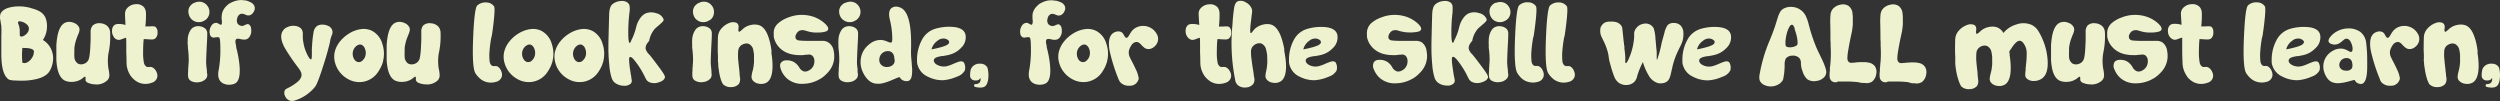 <svg xmlns="http://www.w3.org/2000/svg" viewBox="0 0 699.61 28.28"><rect x="0" y="0" width="699.61" height="28.28" fill="#333333" stroke="none"/><defs><style>.cls-1{fill:#eef2ce;}</style></defs><title>Asset 68</title><g id="Layer_2" data-name="Layer 2"><g id="Scr4_type"><path class="cls-1" d="M14.09,13.33a6,6,0,0,1,.75,3.55,7,7,0,0,1-.95,3C13,21.36,11,22.22,7.66,22.52a22.69,22.69,0,0,1-3.4,0,5.8,5.8,0,0,1-1.71-.22c-1-.58-1.71-2-2-4.17a24.32,24.32,0,0,1-.18-2.93c0-.44,0-.93,0-1.47v-.7l0-.67,0-.65,0-.28v-.25q0-.62,0-1.26A22.26,22.26,0,0,0,.37,7.44c0-.3-.09-.6-.14-.9,0-.12,0-.25-.05-.38L.15,6l0-.16a3.43,3.43,0,0,1,0-2Q.87,2.32,3.6,1.91a12,12,0,0,1,4.87.29l.28.09L9,2.36l.62.19a7.46,7.46,0,0,1,1.26.53,3.78,3.78,0,0,1,1.9,2,6.59,6.59,0,0,1,.35,2.82A6.69,6.69,0,0,1,12,11.19,5.62,5.62,0,0,1,14.09,13.33Zm-9-7.23c-.1.08-.07.3.07.69.05.11.09.22.12.3s.07.27.1.4a5.46,5.46,0,0,1,.15,1c0,.17,0,.37,0,.61v.52c0,.32.09.51.25.58a.47.47,0,0,0,.39,0l.21-.06.09,0,.08-.05A2.77,2.77,0,0,0,7.6,9.26,2,2,0,0,0,8.09,8Q8.07,7,6.74,6.32a3.41,3.41,0,0,0-1-.33A.87.87,0,0,0,5.07,6.1ZM7.24,17.61a3.14,3.14,0,0,0,1.58-1.24,3.18,3.18,0,0,0,.66-2c0-.43-.51-.72-1.48-.87a7.4,7.4,0,0,0-1.07-.07,4.28,4.28,0,0,0-.67,0,21,21,0,0,0,0,4.11A1.64,1.64,0,0,0,7.24,17.61Z"/><path class="cls-1" d="M30.48,14.3a12.47,12.47,0,0,0-.29,3.12q0,.57.09,1.2c0,.17,0,.34.07.53s0,.28.09.48a8.06,8.06,0,0,1,.16,1.6A1.92,1.92,0,0,1,30,22.5a4.26,4.26,0,0,1-3.48,1.1,4.9,4.9,0,0,1-1.67-.34,1.43,1.43,0,0,1-.9-.68,1,1,0,0,1,0-.33v-.16l0-.16c0-.25,0-.4-.11-.44s-.24,0-.47.19l-.14.11-.15.13-.31.22a4.85,4.85,0,0,1-2.36.76,4.58,4.58,0,0,1-2.13-.29c-1.1-.47-1.84-1.64-2.23-3.52a16.43,16.43,0,0,1-.28-2.37c0-.33,0-.7,0-1.1,0-.16,0-.32,0-.5V13.83c0-.38,0-.75,0-1.1a18.7,18.7,0,0,1,.3-2.58c.41-2.18,1.2-3.48,2.37-3.88a3,3,0,0,1,2.09.08,2.63,2.63,0,0,1,1.57,1.24,1.61,1.61,0,0,1,.13,1,5.63,5.63,0,0,1-.38,1.14l-.15.34-.13.36c-.11.3-.22.57-.3.84a11.74,11.74,0,0,0-.46,2.15l0,.24,0,.27c0,.21,0,.4,0,.58a8.4,8.4,0,0,0,0,1.23,2.39,2.39,0,0,0,.91,2A2,2,0,0,0,22.9,18a2.58,2.58,0,0,0,1.26-.5,2.18,2.18,0,0,0,.77-1.27,15.07,15.07,0,0,0,.3-2.42c.06-1,.11-2,.13-3,0-.17,0-.36,0-.56V9.93l0-.24c0-.37,0-.64,0-.82A2.54,2.54,0,0,1,26,7.09a2.72,2.72,0,0,1,2.17-.57,3,3,0,0,1,2.09,1l.06.09a2.25,2.25,0,0,1,.4.84,2.43,2.43,0,0,1,.1.73A21.93,21.93,0,0,1,30.48,14.3Z"/><path class="cls-1" d="M42.6,18.83A2.47,2.47,0,0,1,43.73,20,2.37,2.37,0,0,1,44,21.62a2.13,2.13,0,0,1-1.5,1.53,5.1,5.1,0,0,1-2.29.31,4.61,4.61,0,0,1-2.44-1,5.62,5.62,0,0,1-.76-.71,3.79,3.79,0,0,1-.26-.29l-.09-.12-.07-.09a6.64,6.64,0,0,1-1.18-3.6c0-.56,0-1.51-.07-2.87v-.91c0-.36,0-.69,0-1,0-.81,0-1.57-.05-2.3a5.47,5.47,0,0,0-.77.23l-.34.13-.29.1a1.59,1.59,0,0,1-1.15.05,2.11,2.11,0,0,1-.64-.41l-.21-.21,0-.08-.06-.08a2.71,2.71,0,0,1-.47-1.84,1.91,1.91,0,0,1,.73-1.51,2.3,2.3,0,0,1,1.19-.24,5.31,5.31,0,0,1,1,.08,7,7,0,0,1,.84.2Q34.94,4,35,3.69a2.25,2.25,0,0,1,.68-1.52,3.41,3.41,0,0,1,2.41-1,2.66,2.66,0,0,1,2.26.92,2.91,2.91,0,0,1,.5,1.68,24,24,0,0,1-.18,3.62H42a3.94,3.94,0,0,1,1.42.06A1.76,1.76,0,0,1,44.08,9a2.08,2.08,0,0,1-.63,1.77,1.56,1.56,0,0,1-.93.27c-.28,0-.85,0-1.72-.09l-.59,0c-.11,1.16-.16,2.32-.16,3.48a15.11,15.11,0,0,0,.2,3,1.78,1.78,0,0,0,.69,1.2,1,1,0,0,0,.75.1h.2a.74.74,0,0,1,.21,0A1.52,1.52,0,0,1,42.6,18.83Z"/><path class="cls-1" d="M53.35,8.38l.15-.19a1.21,1.21,0,0,1,.19-.2,2.11,2.11,0,0,1,.58-.41A2.87,2.87,0,0,1,56,7.37a2.75,2.75,0,0,1,1.49.68A1.83,1.83,0,0,1,58,9.28c0,.32,0,1.27-.1,2.84-.16,3.06-.23,4.89-.21,5.46s.08,1.16.16,1.76l.05.34,0,.3c0,.25,0,.43.06.55A1.77,1.77,0,0,1,57.67,22a3.1,3.1,0,0,1-2,1,3.42,3.42,0,0,1-2.31-.4,1.51,1.51,0,0,1-.7-1.05,7,7,0,0,1,0-1.7l0-.28,0-.28q0-.34.06-.63c0-.5.07-1,.09-1.43a23.92,23.92,0,0,0-.23-3.83l0-.08v-.08l0-.2c0-.17,0-.33-.05-.49a10.93,10.93,0,0,1,0-1.27A5.13,5.13,0,0,1,53.35,8.38Zm-.47-6.12a2.73,2.73,0,0,1,.87-1.11,2.44,2.44,0,0,1,.43-.28l.17-.09.07,0h0l0,0,.07,0L54.8.62a3.45,3.45,0,0,1,.7-.13A2.79,2.79,0,0,1,57.41,1l0,0,.06.05.16.13a4.69,4.69,0,0,1,.42.47,2.82,2.82,0,0,1,.56,1.73A2.75,2.75,0,0,1,58.08,5a2.43,2.43,0,0,1-.41.44l-.16.15-.06,0,0,0a2.94,2.94,0,0,1-1.57.6,2.86,2.86,0,0,1-1.73-.39,2.78,2.78,0,0,1-1.26-1.6A2.86,2.86,0,0,1,52.88,2.26Z"/><path class="cls-1" d="M62.08,5.8q0-.27-.06-.45a4.92,4.92,0,0,1,0-.51,5.07,5.07,0,0,1,.13-1.13,4.44,4.44,0,0,1,1.13-1.95q.3-.3.63-.57L64.15,1l.08-.07.09,0,0,0,0,0,.09-.06.28-.14a6.2,6.2,0,0,1,.89-.37A5.5,5.5,0,0,1,68.45.11l.13,0,.17,0,.38.11A4.13,4.13,0,0,1,70,.59a2,2,0,0,1,1.27,1.35A1.91,1.91,0,0,1,71,3.3a2,2,0,0,1-1,.94,1.62,1.62,0,0,1-.76.06,2,2,0,0,1-.35-.11l-.34-.13a1.69,1.69,0,0,0-1.32-.13,1.72,1.72,0,0,0-.86,1.26,1.73,1.73,0,0,0,.19,1.51,1.61,1.61,0,0,0,.57.41,1.41,1.41,0,0,0,.78.14A2.72,2.72,0,0,0,68.54,7l.29-.13.3-.1a.65.65,0,0,1,.52.06,1.44,1.44,0,0,1,.6,1,3.06,3.06,0,0,1,.06.63,4.58,4.58,0,0,1,0,.53,2.86,2.86,0,0,1-.38,1.12,1.7,1.7,0,0,1-.93.87,2.14,2.14,0,0,1-.85.1,4.42,4.42,0,0,1-.81-.13c-.63-.15-1-.16-1.22,0s-.27.48-.22,1a3.76,3.76,0,0,0,.12.58q0,.11.06.24l0,.08V13a.14.14,0,0,1,0,.06.62.62,0,0,1,0,.1,2.82,2.82,0,0,1,.07.31c.09.31.17.64.25,1,.23,1,.41,2,.53,3q.56,4.36-.79,5.64a2.68,2.68,0,0,1-1.38.55,3.81,3.81,0,0,1-1.88-.14c-1.56-.54-2.11-1.88-1.67-4a30.92,30.92,0,0,0,.46-5.26c0-2.31-.07-3.55-.34-3.74a.86.86,0,0,0-.51-.13l-.26.05-.27,0a1.24,1.24,0,0,1-1.05-.07,1.34,1.34,0,0,1-.54-1,3.19,3.19,0,0,1,0-1.11,3,3,0,0,1,.5-1.13,1.51,1.51,0,0,1,1-.7,1.18,1.18,0,0,1,.56,0,3.51,3.51,0,0,1,.47.24c.35.22.59.3.7.23S62.16,6.45,62.08,5.8Z"/><path class="cls-1" d="M80.32,24.76l.25-.12.14-.07.16-.09c.28-.14.54-.29.8-.45l.19-.12.19-.12.41-.28a6.49,6.49,0,0,0,.82-.63,3,3,0,0,0,1.08-1.58A2.07,2.07,0,0,0,84.14,20a6.55,6.55,0,0,0-.34-.58l-.19-.27-.19-.26a58.54,58.54,0,0,1-3.66-5.36c-1-1.79-1.27-3.21-.92-4.26a2.91,2.91,0,0,1,.77-1.18,3.3,3.3,0,0,1,.4-.32l.16-.1.06,0,.06,0a3.56,3.56,0,0,1,2.09-.44,2.91,2.91,0,0,1,1.85.73,2.1,2.1,0,0,1,.51,1.51l0,.52v.6A11.18,11.18,0,0,0,84.92,12,11.46,11.46,0,0,0,86,15.3c.46.92.81,1.36,1.07,1.31.11,0,.18-.35.2-1v-.25l0-.27c0-.27,0-.49,0-.66,0-.59,0-1.16.07-1.7a29.3,29.3,0,0,1,.4-3.66,2.7,2.7,0,0,1,1-1.81A2.8,2.8,0,0,1,90.4,6.9,3.42,3.42,0,0,1,92,7.34l0,0,.06,0,.1.07a1.68,1.68,0,0,1,.29.24,1.8,1.8,0,0,1,.51.76,1.94,1.94,0,0,1,0,1.19,3.56,3.56,0,0,1-.19.47l-.09.17,0,.07,0,.06a4.62,4.62,0,0,0-.3,1.16c-.08.48-.24,1.11-.45,1.9q-.42,1.65-1.2,4.14-1.77,5.65-2.51,6.65l0,0,0,0a.44.44,0,0,1-.08.11l-.25.29a8.8,8.8,0,0,1-.8.82,11.37,11.37,0,0,1-2.89,2,10.41,10.41,0,0,1-1.61.65A2.24,2.24,0,0,1,81,28.13a2.33,2.33,0,0,1-1.22-1.23,1.86,1.86,0,0,1-.1-1.55A1.27,1.27,0,0,1,80.32,24.76Z"/><path class="cls-1" d="M104.09,8.62A5.89,5.89,0,0,1,107,12.28a8.65,8.65,0,0,1,.17,4.91v0l0,.08a1,1,0,0,0-.05.2l-.22.63a10.34,10.34,0,0,1-.93,1.78,6.34,6.34,0,0,1-4.3,3,6.43,6.43,0,0,1-4.24-.73,7.5,7.5,0,0,1-2.9-2.77l-.14-.25c-.07-.13-.14-.26-.19-.38a8,8,0,0,1-.4-1.06,6.19,6.19,0,0,1-.16-3,7.22,7.22,0,0,1,1.43-3,9.79,9.79,0,0,1,2.66-2.34,8.32,8.32,0,0,1,3.22-1.19A5.33,5.33,0,0,1,104.09,8.62Zm-1.74,6.43a3,3,0,0,0-.25-1.48,1.79,1.79,0,0,0-.85-1,1.11,1.11,0,0,0-.86-.05,2.07,2.07,0,0,0-.84.51,2.75,2.75,0,0,0-.85,2.06,2.81,2.81,0,0,0,.35,1.36,1.79,1.79,0,0,0,.9.85,1.43,1.43,0,0,0,1.56-.43A2.71,2.71,0,0,0,102.35,15.05Z"/><path class="cls-1" d="M122.92,14.3a12,12,0,0,0-.3,3.12q0,.57.09,1.2c0,.17,0,.34.07.53s0,.28.09.48a8.06,8.06,0,0,1,.16,1.6,2,2,0,0,1-.55,1.27A4.3,4.3,0,0,1,119,23.6a4.9,4.9,0,0,1-1.67-.34,1.38,1.38,0,0,1-.89-.68.81.81,0,0,1-.06-.33v-.16l0-.16c0-.25,0-.4-.11-.44s-.24,0-.46.19l-.15.11-.15.13-.3.22a4.92,4.92,0,0,1-2.36.76,4.62,4.62,0,0,1-2.14-.29c-1.1-.47-1.84-1.64-2.23-3.52a16.43,16.43,0,0,1-.28-2.37c0-.33,0-.7,0-1.1,0-.16,0-.32,0-.5V13.83c0-.38,0-.75,0-1.1a18.7,18.7,0,0,1,.3-2.58c.41-2.18,1.2-3.48,2.37-3.88a3,3,0,0,1,2.09.08,2.6,2.6,0,0,1,1.57,1.24,1.61,1.61,0,0,1,.13,1,5.63,5.63,0,0,1-.38,1.14l-.14.34-.14.36c-.11.3-.22.57-.3.84a11.74,11.74,0,0,0-.46,2.15l0,.24,0,.27c0,.21,0,.4,0,.58a8.4,8.4,0,0,0,0,1.23,2.39,2.39,0,0,0,.91,2,2,2,0,0,0,1.29.26,2.51,2.51,0,0,0,1.26-.5,2.18,2.18,0,0,0,.77-1.27,15.07,15.07,0,0,0,.3-2.42c.07-1,.11-2,.13-3,0-.17,0-.36,0-.56V9.93l0-.24c0-.37,0-.64,0-.82a2.54,2.54,0,0,1,.57-1.78,2.72,2.72,0,0,1,2.17-.57,3.09,3.09,0,0,1,2.1,1l.06.09a2.4,2.4,0,0,1,.39.84,2.43,2.43,0,0,1,.1.73A22.58,22.58,0,0,1,122.92,14.3Z"/><path class="cls-1" d="M139.25,18.61a2.56,2.56,0,0,1,1,1.26,2.39,2.39,0,0,1,.16,1.64,2.19,2.19,0,0,1-1.63,1.4,4.75,4.75,0,0,1-2.31.12,4.58,4.58,0,0,1-2.34-1.22,7.53,7.53,0,0,1-.71-.77,3.46,3.46,0,0,1-.22-.31l-.09-.12-.05-.1c-.67-1-.88-4.38-.65-10s.63-8.56,1.17-9a3.39,3.39,0,0,1,2.51-.82,2.64,2.64,0,0,1,2.17,1.09c.22.33.17,1.9-.15,4.7-.12,1-.24,2-.38,2.86a6.25,6.25,0,0,1-.26,1.26c-.21,1.15-.36,2.31-.46,3.47a15.12,15.12,0,0,0,0,3,1.83,1.83,0,0,0,.59,1.27,1.15,1.15,0,0,0,.74.15h.21l.21,0A1.3,1.3,0,0,1,139.25,18.61Z"/><path class="cls-1" d="M151.49,8.62a5.89,5.89,0,0,1,2.92,3.66,8.57,8.57,0,0,1,.18,4.91l0,0v.08c0,.06,0,.12-.06.2s-.14.42-.22.63a9.69,9.69,0,0,1-.93,1.78,6.31,6.31,0,0,1-4.3,3,6.43,6.43,0,0,1-4.24-.73,7.5,7.5,0,0,1-2.9-2.77,2,2,0,0,0-.14-.25c-.07-.13-.13-.26-.19-.38a8,8,0,0,1-.4-1.06,6.32,6.32,0,0,1-.16-3,7.25,7.25,0,0,1,1.44-3,9.6,9.6,0,0,1,2.65-2.34,8.38,8.38,0,0,1,3.22-1.19A5.31,5.31,0,0,1,151.49,8.62Zm-1.74,6.43a3,3,0,0,0-.25-1.48,1.79,1.79,0,0,0-.85-1,1.11,1.11,0,0,0-.86-.05,2.21,2.21,0,0,0-.84.51,2.75,2.75,0,0,0-.85,2.06,2.71,2.71,0,0,0,.36,1.36,1.74,1.74,0,0,0,.89.85,1.44,1.44,0,0,0,1.57-.43A2.74,2.74,0,0,0,149.75,15.05Z"/><path class="cls-1" d="M165.72,8.62a5.84,5.84,0,0,1,2.91,3.66,8.57,8.57,0,0,1,.18,4.91l0,0v.08c0,.06,0,.12-.06.2s-.14.42-.22.63a9.65,9.65,0,0,1-.92,1.78,6.33,6.33,0,0,1-4.31,3,6.41,6.41,0,0,1-4.23-.73,7.43,7.43,0,0,1-2.9-2.77l-.15-.25c-.07-.13-.13-.26-.19-.38a6.74,6.74,0,0,1-.39-1.06,6.2,6.2,0,0,1-.17-3,7.37,7.37,0,0,1,1.44-3,9.75,9.75,0,0,1,2.65-2.34,8.44,8.44,0,0,1,3.22-1.19A5.35,5.35,0,0,1,165.72,8.62ZM164,15.05a3.24,3.24,0,0,0-.25-1.48,1.83,1.83,0,0,0-.85-1,1.14,1.14,0,0,0-.87-.05,2.11,2.11,0,0,0-.83.51,2.88,2.88,0,0,0-.5,3.42,1.74,1.74,0,0,0,.89.85,1.44,1.44,0,0,0,1.57-.43A2.71,2.71,0,0,0,164,15.05Z"/><path class="cls-1" d="M170.26,14.18c0-.47,0-.92,0-1.37,0-.17,0-.34,0-.5V12c.14-5.4.21-8.17.23-8.31a5.56,5.56,0,0,1,.34-1.73,2.17,2.17,0,0,1,.76-.94,4.13,4.13,0,0,1,2.2-.74,2.62,2.62,0,0,1,1.93.52,1.64,1.64,0,0,1,.5,1.25,4.8,4.8,0,0,1,0,.84c0,.12,0,.28-.06.46l-.05.5a45.54,45.54,0,0,0-.29,5.64c0,1.63.17,2.47.38,2.51s.19-.12.34-.41c.05-.1.13-.28.23-.53l.08-.15.08-.17.17-.35a16.85,16.85,0,0,0,.9-2.68A7.16,7.16,0,0,1,179.22,5a3.93,3.93,0,0,1,1.45-1.24,4.22,4.22,0,0,1,3-.05,2.82,2.82,0,0,1,2,1.6.65.65,0,0,1-.13.65,5.66,5.66,0,0,1-.82.8l-.14.13-.17.14-.33.29c-.29.23-.54.46-.78.69a7.07,7.07,0,0,0-1.64,3.44l-.17.2-.18.22a4,4,0,0,0-.35.53,2.07,2.07,0,0,0-.28,1.26,3.26,3.26,0,0,0,.89,1.47c.58.63,1.69,2.08,3.34,4.33.86,1.18,1.25,1.92,1.17,2.21q-.24.93-1.77,1.38a3.53,3.53,0,0,1-2.69-.09,2,2,0,0,1-.88-.91c-.05-.09-.11-.22-.19-.36l-.1-.21-.11-.22q-.31-.63-.6-1.14a22.87,22.87,0,0,0-1.89-2.86c-.75-1-1.27-1.4-1.55-1.3s-.27.48-.23,1.22a24.92,24.92,0,0,0,.29,2.5c.07.5.15,1,.25,1.54l.06.29,0,.27.09.45a1.36,1.36,0,0,1-.16,1.08,2.41,2.41,0,0,1-2,.68,4.18,4.18,0,0,1-2.5-.81,2.84,2.84,0,0,1-.93-1.37,15.38,15.38,0,0,1-.66-3.59C170.37,16.87,170.29,15.53,170.26,14.18Z"/><path class="cls-1" d="M194.58,8.38a1.33,1.33,0,0,1,.14-.19,1.21,1.21,0,0,1,.19-.2,2.16,2.16,0,0,1,.59-.41,2.85,2.85,0,0,1,1.71-.21,2.75,2.75,0,0,1,1.5.68,1.78,1.78,0,0,1,.49,1.23c0,.32,0,1.27-.1,2.84-.15,3.06-.22,4.89-.2,5.46s.08,1.16.16,1.76l0,.34.05.3c0,.25,0,.43,0,.55a1.77,1.77,0,0,1-.3,1.43,3.1,3.1,0,0,1-2,1,3.4,3.4,0,0,1-2.31-.4,1.49,1.49,0,0,1-.71-1.05,7,7,0,0,1,0-1.7l0-.28,0-.28q0-.34.06-.63c0-.5.07-1,.09-1.43a22.85,22.85,0,0,0-.24-3.83v-.08l0-.08,0-.2c0-.17,0-.33,0-.49a9.15,9.15,0,0,1,0-1.27A5.21,5.21,0,0,1,194.58,8.38Zm-.47-6.12A2.62,2.62,0,0,1,195,1.15a2.52,2.52,0,0,1,.44-.28l.16-.09.07,0h.05l0,0,.08,0A1.14,1.14,0,0,1,196,.62a3.32,3.32,0,0,1,.7-.13,2.76,2.76,0,0,1,1.9.49l0,0,.06.05.16.13a3.8,3.8,0,0,1,.43.47,2.81,2.81,0,0,1,.55,1.73A2.74,2.74,0,0,1,199.31,5a2.85,2.85,0,0,1-.41.44l-.16.15-.06,0-.05,0a2.94,2.94,0,0,1-1.56.6,2.83,2.83,0,0,1-1.73-.39,2.7,2.7,0,0,1-1.26-1.6A2.75,2.75,0,0,1,194.11,2.26Z"/><path class="cls-1" d="M201.11,19.18C201,18.8,201,18.42,201,18s-.06-.54-.08-.82,0-.63,0-1.13-.05-1.22-.06-1.83q0-2.56.06-4a3.88,3.88,0,0,1,1.08-2.36A5.48,5.48,0,0,1,204,6.46a2.64,2.64,0,0,1,2-.11c.55.23.78.73.67,1.5s0,1.14.29,1a1.45,1.45,0,0,0,.47-.33l.25-.22.12-.11.12-.11A4.65,4.65,0,0,1,210.1,7a4.4,4.4,0,0,1,2.16,0c1.15.3,2.05,1.35,2.71,3.15a15.86,15.86,0,0,1,.64,2.3q.1.5.21,1.08c0,.16,0,.32.07.5l0,.23,0,.22,0,.18,0,.19c0,.15,0,.31.06.45.06.37.1.73.13,1.09a18.18,18.18,0,0,1,.1,2.59c-.08,2.22-.67,3.62-1.77,4.19a3.23,3.23,0,0,1-2.09.25,2.66,2.66,0,0,1-1.73-1,1.68,1.68,0,0,1-.28-1,8.17,8.17,0,0,1,.2-1.19l.09-.35.11-.38c.06-.31.12-.6.16-.86a11.56,11.56,0,0,0,.13-2.2v-.25l0-.26c0-.22,0-.41,0-.59a9.34,9.34,0,0,0-.18-1.22,2.44,2.44,0,0,0-1.18-1.8,1.93,1.93,0,0,0-1.31-.07,2.56,2.56,0,0,0-1.18.67,2.16,2.16,0,0,0-.57,1.38,14.09,14.09,0,0,0,0,2.45c.09,1,.2,2,.33,3,0,.17,0,.36.06.58l0,.24,0,.24c.05.36.08.63.1.82a2.62,2.62,0,0,1-.29,1.85,2.79,2.79,0,0,1-2.08.89,3.05,3.05,0,0,1-2.2-.65,1,1,0,0,1-.31-.39,8,8,0,0,1-.49-1.16A16.64,16.64,0,0,1,201.11,19.18Z"/><path class="cls-1" d="M217.93,6.39a8.58,8.58,0,0,1,2.69-1.51,10.3,10.3,0,0,1,6.93-.22,9.22,9.22,0,0,1,3.09,1.74c.89.78,1.26,1.39,1.11,1.85s-.69.65-1.68.78a8.83,8.83,0,0,1-1.09.08h-.61a9.13,9.13,0,0,1-1.64-.17l-.66-.16-.29-.09-.28-.07a2.41,2.41,0,0,0-1.83,0,2.17,2.17,0,0,0-.91,1.06,1.29,1.29,0,0,0-.06,1.14,1.19,1.19,0,0,0,.88.5,19.62,19.62,0,0,0,2,.11l1.65,0H228l.32,0h.29c.88,0,1.48,0,1.79,0A3.11,3.11,0,0,1,232,12a3.47,3.47,0,0,1,1.32,2.34,8.22,8.22,0,0,1,.13,1.16v.69a6.61,6.61,0,0,1-1.91,4.23,10,10,0,0,1-1.31,1.2,5.91,5.91,0,0,1-.52.35l-.17.12-.08,0-.06.05a9.31,9.31,0,0,1-4.65,1.31,6.3,6.3,0,0,1-4.44-1.42,6.23,6.23,0,0,1-1.7-2.38c-.39-1-.41-1.69,0-2.17a1.79,1.79,0,0,1,1.43-.59,3.94,3.94,0,0,1,1.83.32,3.63,3.63,0,0,1,1.06.74,3.9,3.9,0,0,1,.38.41l.16.22.14.2A2.4,2.4,0,0,0,225,20a2,2,0,0,0,1.31-.26,2.63,2.63,0,0,0,1-.8,2.86,2.86,0,0,0,.59-1.84,2,2,0,0,0-.59-1.53,1.58,1.58,0,0,0-1.39-.25l-.24,0-.24,0-.58.09a8.52,8.52,0,0,1-1.43,0h-.18l-.2,0-.52-.06a10.84,10.84,0,0,1-1.31-.24,6.69,6.69,0,0,1-3-1.67l-.08-.08-.07-.07-.2-.24a5.34,5.34,0,0,1-.5-.65,5.72,5.72,0,0,1-.84-2.13v-.07a.77.77,0,0,1,0-.15c0-.15,0-.31,0-.47a4.17,4.17,0,0,1,.07-1.21A3.72,3.72,0,0,1,217.93,6.39Z"/><path class="cls-1" d="M235.5,8.38l.15-.19a1.21,1.21,0,0,1,.19-.2,2.16,2.16,0,0,1,.59-.41,2.84,2.84,0,0,1,1.71-.21,2.72,2.72,0,0,1,1.49.68,1.79,1.79,0,0,1,.5,1.23c0,.32,0,1.27-.1,2.84-.16,3.06-.22,4.89-.21,5.46s.09,1.16.17,1.76l0,.34,0,.3c0,.25.05.43.06.55a1.73,1.73,0,0,1-.31,1.43,3,3,0,0,1-2,1,3.44,3.44,0,0,1-2.32-.4,1.51,1.51,0,0,1-.7-1.05,7,7,0,0,1,0-1.7l0-.28,0-.28q0-.34.06-.63c0-.5.07-1,.08-1.43a22.82,22.82,0,0,0-.23-3.83v-.08l0-.08,0-.2c0-.17,0-.33,0-.49a9.15,9.15,0,0,1,0-1.27A5.29,5.29,0,0,1,235.5,8.38ZM235,2.26a2.73,2.73,0,0,1,.87-1.11,2.52,2.52,0,0,1,.44-.28l.16-.09.07,0h.05l0,0,.07,0L237,.62a3.54,3.54,0,0,1,.71-.13,2.77,2.77,0,0,1,1.9.49l0,0,.06.05.16.13a3.08,3.08,0,0,1,.42.47,2.76,2.76,0,0,1,.56,1.73A2.68,2.68,0,0,1,240.23,5a2.12,2.12,0,0,1-.41.44,1.17,1.17,0,0,1-.16.15l-.06,0,0,0a2.94,2.94,0,0,1-1.57.6,2.82,2.82,0,0,1-1.72-.39A2.7,2.7,0,0,1,235,4.22,2.81,2.81,0,0,1,235,2.26Z"/><path class="cls-1" d="M254.94,14.17a23.73,23.73,0,0,0,.1,2.4l.06.65.06.64c0,.51.07.93.09,1.27.09,2-.21,3.12-.88,3.45a1.94,1.94,0,0,1-1.42,0,1.7,1.7,0,0,1-1.08-.87q-.09-.2-.84.09l-.8.34-.24.1-.25.1a5.23,5.23,0,0,1-.51.22,14.07,14.07,0,0,1-2.3.75,5.39,5.39,0,0,1-2.36,0,3.92,3.92,0,0,1-1.73-1.07,7.14,7.14,0,0,1-1.35-2,6.54,6.54,0,0,1-.23-5.22,6.31,6.31,0,0,1,2-2.63,4.86,4.86,0,0,1,2.9-1.2,4.24,4.24,0,0,1,1.22.11l.5.16.45.18a6,6,0,0,0,.7.26.54.54,0,0,0,.5-.1c.17-.15.21-.9.12-2.26a22.44,22.44,0,0,0-.6-3.91c-.49-1.91-.23-3.11.79-3.59a2.26,2.26,0,0,1,1.41-.14,3.32,3.32,0,0,1,1.33.58Q255.26,4.52,254.94,14.17Zm-4.77,3.62a1.69,1.69,0,0,0,.19-.93q0-.2-.06-.45l-.05-.19,0-.16,0-.18-.06-.19a3.37,3.37,0,0,0-.13-.38,1.68,1.68,0,0,0-1.77-1,2.21,2.21,0,0,0-1.25.45,2.31,2.31,0,0,0-.92,1.49,2,2,0,0,0,.28,1.64,2.08,2.08,0,0,0,2,.84A2.17,2.17,0,0,0,250.17,17.79Z"/><path class="cls-1" d="M265.17,18.47a10,10,0,0,0,1.49-.55l.37-.16.36-.15.68-.26q1.49-.51,1.8.42a2.81,2.81,0,0,1,.1,2,3.82,3.82,0,0,1-2.15,1.67,12,12,0,0,1-3.81,1,8.84,8.84,0,0,1-4.4-1,5.07,5.07,0,0,1-2.71-2.89,3.88,3.88,0,0,1-.27-1.7,11.57,11.57,0,0,1,1.31-5.59,6.23,6.23,0,0,1,3.9-3.24,13.47,13.47,0,0,1,5.3-.44c1.85.26,2.88,1,3.08,2.31a4,4,0,0,1-1.29,3.52,6.74,6.74,0,0,1-3.08,1.86,12.94,12.94,0,0,1-1.5.32l-.38.08-.37,0-.69.14c-1,.21-1.51.54-1.58,1s.28,1.05,1.11,1.42A3.87,3.87,0,0,0,265.17,18.47Zm-.85-7.67a2.57,2.57,0,0,0-2,.64,4.07,4.07,0,0,0-1.64,2.38q4.1-.81,4.7-1.53a.66.66,0,0,0,.09-.92A2,2,0,0,0,264.32,10.8Z"/><path class="cls-1" d="M276.61,20.94c0,1.57-.31,2.6-.82,3.1s-1.47.6-2.8.31c-.26-.06-.39-.19-.4-.4a.37.37,0,0,1,.3-.41q1.71,0,1.5-1.71l-.43.48a2.11,2.11,0,0,1-1.76.05,1.4,1.4,0,0,1-.71-.91,6.53,6.53,0,0,1,.09-1.61,2.47,2.47,0,0,1,.28-.82,2.63,2.63,0,0,1,2.49-1.19,2.11,2.11,0,0,1,1.08.23,1.91,1.91,0,0,1,.91.91A7.69,7.69,0,0,1,276.61,20.94Z"/><path class="cls-1" d="M289,5.8q0-.27-.06-.45a4.92,4.92,0,0,1,0-.51A5.07,5.07,0,0,1,289,3.71a4.44,4.44,0,0,1,1.13-1.95q.3-.3.63-.57L291,1l.08-.07.09,0,0,0,0,0,.09-.06.28-.14a6.2,6.2,0,0,1,.89-.37,5.5,5.5,0,0,1,2.81-.17l.13,0,.17,0,.38.11a3.85,3.85,0,0,1,.87.32,2,2,0,0,1,1.28,1.35,1.91,1.91,0,0,1-.28,1.36,2,2,0,0,1-1,.94,1.62,1.62,0,0,1-.76.06,1.75,1.75,0,0,1-.35-.11l-.34-.13a1.69,1.69,0,0,0-1.32-.13,1.72,1.72,0,0,0-.86,1.26,1.73,1.73,0,0,0,.19,1.51,1.61,1.61,0,0,0,.57.41,1.41,1.41,0,0,0,.78.14,2.72,2.72,0,0,0,.67-.22l.29-.13a2.08,2.08,0,0,1,.3-.1.65.65,0,0,1,.52.06,1.44,1.44,0,0,1,.6,1,3.06,3.06,0,0,1,.06.63,4.58,4.58,0,0,1,0,.53,3,3,0,0,1-.38,1.12,1.68,1.68,0,0,1-.94.87,2.07,2.07,0,0,1-.84.1,4.42,4.42,0,0,1-.81-.13c-.64-.15-1-.16-1.22,0s-.27.48-.22,1a3.76,3.76,0,0,0,.12.58q0,.11.06.24l0,.08V13a.14.14,0,0,1,0,.06.62.62,0,0,1,0,.1,2.82,2.82,0,0,1,.07.31c.09.31.17.64.25,1,.23,1,.41,2,.53,3,.37,2.91.1,4.79-.79,5.64a2.68,2.68,0,0,1-1.38.55,3.81,3.81,0,0,1-1.88-.14c-1.56-.54-2.11-1.88-1.67-4a30.92,30.92,0,0,0,.46-5.26c0-2.31-.07-3.55-.34-3.74a.86.86,0,0,0-.51-.13l-.26.05-.27,0a1.24,1.24,0,0,1-1.05-.07,1.38,1.38,0,0,1-.55-1,3.46,3.46,0,0,1,0-1.11,3,3,0,0,1,.5-1.13,1.51,1.51,0,0,1,1-.7,1.18,1.18,0,0,1,.56,0,3.51,3.51,0,0,1,.47.24c.35.22.59.3.7.23S289.05,6.45,289,5.8Z"/><path class="cls-1" d="M306.71,8.62a5.84,5.84,0,0,1,2.91,3.66,8.57,8.57,0,0,1,.18,4.91v0l0,.08c0,.06,0,.12-.06.2s-.14.42-.22.63a9.65,9.65,0,0,1-.92,1.78,6.33,6.33,0,0,1-4.31,3,6.41,6.41,0,0,1-4.23-.73,7.43,7.43,0,0,1-2.9-2.77l-.15-.25-.19-.38a7.91,7.91,0,0,1-.39-1.06,6.08,6.08,0,0,1-.16-3,7.22,7.22,0,0,1,1.43-3,9.75,9.75,0,0,1,2.65-2.34,8.42,8.42,0,0,1,3.23-1.19A5.33,5.33,0,0,1,306.71,8.62ZM305,15.05a3.11,3.11,0,0,0-.25-1.48,1.83,1.83,0,0,0-.85-1,1.14,1.14,0,0,0-.87-.05,2.11,2.11,0,0,0-.83.51,2.72,2.72,0,0,0-.85,2.06,2.81,2.81,0,0,0,.35,1.36,1.74,1.74,0,0,0,.89.85,1.44,1.44,0,0,0,1.57-.43A2.71,2.71,0,0,0,305,15.05Z"/><path class="cls-1" d="M310.5,14.12c-.42-2.48-.08-4.1,1-4.86a2.47,2.47,0,0,1,1-.42,1.94,1.94,0,0,1,1.16.08,1.47,1.47,0,0,1,.55.41,4.25,4.25,0,0,1,.34.55c.24.45.45.68.63.7a.54.54,0,0,0,.47-.23,5.06,5.06,0,0,0,.44-.68l.26-.42a4.1,4.1,0,0,1,.31-.46,3.87,3.87,0,0,1,.85-.82,4.18,4.18,0,0,1,2.34-.72,4.31,4.31,0,0,1,3.8,2.16,2.71,2.71,0,0,1,.35,2.17,3,3,0,0,1-1.05,1.55,2.45,2.45,0,0,1-1.67.6,1.93,1.93,0,0,1-1-.35,6,6,0,0,1-.78-.71l-.19-.19-.17-.19a2.32,2.32,0,0,0-.37-.3,1.26,1.26,0,0,0-.85-.24,1.92,1.92,0,0,0-1.3.92,4.78,4.78,0,0,0-.69,1.48,3,3,0,0,0,.31,2l.3.61.09.18.1.18c.08.14.15.27.2.38.35.67.65,1.31.92,1.9a8.21,8.21,0,0,1,.82,2.59,2.67,2.67,0,0,1-.56,1.15,2.44,2.44,0,0,1-2,.85,3.26,3.26,0,0,1-2.31-.69,2.32,2.32,0,0,1-.55-.65c0-.08-.09-.18-.14-.27a.37.37,0,0,1-.05-.11v0l0,0A49.07,49.07,0,0,1,310.5,14.12Z"/><path class="cls-1" d="M343.07,18.83A2.41,2.41,0,0,1,344.19,20a2.33,2.33,0,0,1,.3,1.62,2.13,2.13,0,0,1-1.5,1.53,5.14,5.14,0,0,1-2.3.31,4.58,4.58,0,0,1-2.43-1,5.08,5.08,0,0,1-.76-.71,2.43,2.43,0,0,1-.26-.29l-.09-.12-.07-.09a6.64,6.64,0,0,1-1.18-3.6c0-.56,0-1.51-.07-2.87v-.91c0-.36,0-.69,0-1,0-.81,0-1.57-.05-2.3a5.47,5.47,0,0,0-.77.23l-.34.13-.29.1a1.59,1.59,0,0,1-1.15.05,2,2,0,0,1-.64-.41l-.21-.21-.06-.08-.05-.08a2.71,2.71,0,0,1-.47-1.84,1.91,1.91,0,0,1,.73-1.51,2.28,2.28,0,0,1,1.19-.24,5.31,5.31,0,0,1,1.05.08,7.48,7.48,0,0,1,.84.2q-.19-2.92-.18-3.27a2.24,2.24,0,0,1,.67-1.52,3.43,3.43,0,0,1,2.42-1,2.66,2.66,0,0,1,2.26.92,2.91,2.91,0,0,1,.5,1.68,25.46,25.46,0,0,1-.18,3.62h1.36a3.94,3.94,0,0,1,1.42.06A1.76,1.76,0,0,1,344.55,9a2.08,2.08,0,0,1-.63,1.77,1.56,1.56,0,0,1-.93.27c-.28,0-.86,0-1.72-.09l-.59,0c-.11,1.16-.16,2.32-.16,3.48a15.11,15.11,0,0,0,.2,3,1.78,1.78,0,0,0,.69,1.2,1,1,0,0,0,.75.1h.2a.74.74,0,0,1,.21,0A1.58,1.58,0,0,1,343.07,18.83Z"/><path class="cls-1" d="M344.9,6.84A47.09,47.09,0,0,1,345.4,2c.19-.89.53-1.45,1-1.65a2.55,2.55,0,0,1,2.19.29,3.49,3.49,0,0,1,1.7,1.79,2.4,2.4,0,0,1,.09,1.07c0,.12-.07.49-.15,1.13,0,.3-.07.58-.1.85L350,6.58c-.18,1.7-.18,2.58,0,2.65s.25-.08.46-.32l.13-.18.16-.2c.14-.17.27-.31.38-.43a5,5,0,0,1,2.19-1.18,4.62,4.62,0,0,1,2.13-.11c1.18.26,2.13,1.27,2.86,3a17.42,17.42,0,0,1,.73,2.27c.08.32.16.68.25,1.07,0,.14.07.31.1.49l0,.22,0,.22,0,.18.05.19c0,.16.05.31.07.45.07.38.13.74.17,1.09a17.85,17.85,0,0,1,.21,2.58c0,2.22-.52,3.64-1.6,4.26a3,3,0,0,1-2.06.32,2.59,2.59,0,0,1-1.77-.92,1.58,1.58,0,0,1-.33-.95,7.62,7.62,0,0,1,.16-1.2l.08-.36.07-.39c.06-.3.1-.59.13-.87a11.42,11.42,0,0,0,.05-2.19l0-.25,0-.27q0-.3-.06-.57a6.87,6.87,0,0,0-.23-1.21,2.41,2.41,0,0,0-1.26-1.76,2,2,0,0,0-1.32,0,2.54,2.54,0,0,0-1.14.74,2.22,2.22,0,0,0-.53,1.39,14.52,14.52,0,0,0,.18,2.43c.12,1,.27,2,.44,3,0,.16.06.35.08.56l.05.24,0,.25c.06.35.1.62.13.81a2.35,2.35,0,0,1-.22,1.84,2.72,2.72,0,0,1-2,1,3,3,0,0,1-2.22-.55,2,2,0,0,1-.65-.83,1.57,1.57,0,0,1-.14-.38l-.06-.18,0-.06V22.4A52.09,52.09,0,0,1,344.9,6.84Z"/><path class="cls-1" d="M369.21,18.47a10.08,10.08,0,0,0,1.5-.55l.36-.16.37-.15.67-.26c1-.34,1.6-.2,1.81.42a2.87,2.87,0,0,1,.1,2,3.82,3.82,0,0,1-2.15,1.67,12,12,0,0,1-3.81,1,8.84,8.84,0,0,1-4.4-1A5.07,5.07,0,0,1,361,18.59a4.06,4.06,0,0,1-.28-1.7A11.46,11.46,0,0,1,362,11.3a6.23,6.23,0,0,1,3.9-3.24,13.47,13.47,0,0,1,5.3-.44c1.85.26,2.87,1,3.08,2.31A4.1,4.1,0,0,1,373,13.45a6.8,6.8,0,0,1-3.08,1.86,12.72,12.72,0,0,1-1.51.32l-.38.08-.36,0-.69.14c-1,.21-1.52.54-1.58,1s.28,1.05,1.11,1.42A3.85,3.85,0,0,0,369.21,18.47Zm-.85-7.67a2.56,2.56,0,0,0-2,.64,4.07,4.07,0,0,0-1.64,2.38q4.1-.81,4.7-1.53a.67.67,0,0,0,.09-.92A2,2,0,0,0,368.36,10.8Z"/><path class="cls-1" d="M383.85,6.39a8.58,8.58,0,0,1,2.69-1.51,10.3,10.3,0,0,1,6.93-.22,9.22,9.22,0,0,1,3.09,1.74c.89.78,1.26,1.39,1.12,1.85S397,8.9,396,9a8.81,8.81,0,0,1-1.08.08h-.62a9.22,9.22,0,0,1-1.64-.17L392,8.78l-.29-.09-.28-.07a2.41,2.41,0,0,0-1.83,0,2.22,2.22,0,0,0-.91,1.06,1.36,1.36,0,0,0-.06,1.14,1.19,1.19,0,0,0,.88.5,19.62,19.62,0,0,0,2,.11l1.65,0h.69l.32,0h.3c.88,0,1.47,0,1.78,0a3.15,3.15,0,0,1,1.65.43,3.5,3.5,0,0,1,1.31,2.34,8.18,8.18,0,0,1,.14,1.16v.42l0,.15v.12a6.65,6.65,0,0,1-1.9,4.23,9.52,9.52,0,0,1-1.32,1.2c-.17.13-.34.24-.51.35l-.18.12-.07,0-.06.05a9.38,9.38,0,0,1-4.66,1.31,6.3,6.3,0,0,1-4.44-1.42,6.23,6.23,0,0,1-1.7-2.38,2.2,2.2,0,0,1,0-2.17,1.79,1.79,0,0,1,1.43-.59,3.94,3.94,0,0,1,1.83.32,3.38,3.38,0,0,1,1.06.74,3.06,3.06,0,0,1,.38.41l.16.22.15.2A2.37,2.37,0,0,0,391,20a2,2,0,0,0,1.3-.26,2.63,2.63,0,0,0,1-.8,2.86,2.86,0,0,0,.59-1.84,2,2,0,0,0-.59-1.53,1.58,1.58,0,0,0-1.39-.25l-.23,0-.25,0-.57.09a8.66,8.66,0,0,1-1.44,0h-.17l-.21,0-.51-.06a10.66,10.66,0,0,1-1.32-.24,6.69,6.69,0,0,1-3-1.67l-.07-.08-.08-.07-.2-.24a6.57,6.57,0,0,1-.5-.65,5.54,5.54,0,0,1-.83-2.13l0,0v0a.76.76,0,0,1,0-.15c0-.15,0-.31,0-.47a4.14,4.14,0,0,1,.08-1.21A3.7,3.7,0,0,1,383.85,6.39Z"/><path class="cls-1" d="M400.58,14.18c0-.47,0-.92,0-1.37,0-.17,0-.34,0-.5V12q.19-8.1.23-8.31a5.56,5.56,0,0,1,.34-1.73,2.1,2.1,0,0,1,.76-.94,4.1,4.1,0,0,1,2.2-.74A2.62,2.62,0,0,1,406,.76a1.68,1.68,0,0,1,.5,1.25,4.94,4.94,0,0,1,0,.84,4.31,4.31,0,0,0,0,.46l-.05.5a45.54,45.54,0,0,0-.29,5.64c0,1.63.16,2.47.38,2.51s.19-.12.34-.41l.23-.53.07-.15.09-.17.16-.35a15,15,0,0,0,.9-2.68A7.16,7.16,0,0,1,409.54,5,3.86,3.86,0,0,1,411,3.74a4.22,4.22,0,0,1,3-.05,2.84,2.84,0,0,1,2,1.6.65.65,0,0,1-.13.65,6.26,6.26,0,0,1-.82.8l-.15.13-.16.14-.33.29a9.09,9.09,0,0,0-.78.69A7,7,0,0,0,412,11.43l-.18.2-.17.22a3.2,3.2,0,0,0-.35.53,2.07,2.07,0,0,0-.28,1.26,3.17,3.17,0,0,0,.89,1.47c.58.63,1.69,2.08,3.34,4.33.86,1.18,1.25,1.92,1.17,2.21q-.24.93-1.77,1.38a3.55,3.55,0,0,1-2.7-.09A2,2,0,0,1,411,22l-.19-.36-.11-.21-.1-.22q-.31-.63-.6-1.14a25.32,25.32,0,0,0-1.89-2.86c-.75-1-1.27-1.4-1.55-1.3s-.28.48-.24,1.22c0,.45.12,1.28.3,2.5.06.5.15,1,.24,1.54l.06.29.05.27q.06.28.09.45a1.35,1.35,0,0,1-.17,1.08,2.4,2.4,0,0,1-2,.68,4.17,4.17,0,0,1-2.49-.81,2.92,2.92,0,0,1-.94-1.37,16,16,0,0,1-.65-3.59C400.69,16.87,400.61,15.53,400.58,14.18Z"/><path class="cls-1" d="M417.45,8.38l.15-.19a1.21,1.21,0,0,1,.19-.2,2.11,2.11,0,0,1,.58-.41,2.87,2.87,0,0,1,1.72-.21,2.75,2.75,0,0,1,1.49.68,1.79,1.79,0,0,1,.5,1.23c0,.32,0,1.27-.1,2.84-.16,3.06-.23,4.89-.21,5.46s.09,1.16.16,1.76l.05.34,0,.3c0,.25.05.43.06.55a1.73,1.73,0,0,1-.31,1.43,3.09,3.09,0,0,1-2,1,3.44,3.44,0,0,1-2.32-.4,1.51,1.51,0,0,1-.7-1.05,7,7,0,0,1,0-1.7l0-.28,0-.28c0-.23,0-.44.05-.63,0-.5.07-1,.09-1.43a23.92,23.92,0,0,0-.23-3.83l0-.08v-.08l0-.2c0-.17,0-.33,0-.49a9.15,9.15,0,0,1,0-1.27A5.21,5.21,0,0,1,417.45,8.38ZM417,2.26a2.73,2.73,0,0,1,.87-1.11,2.2,2.2,0,0,1,.44-.28l.16-.09.07,0h0l.05,0,.07,0,.22-.07a3.58,3.58,0,0,1,.7-.13,2.79,2.79,0,0,1,1.91.49l0,0,.06.05.16.13a3.72,3.72,0,0,1,.42.47,2.82,2.82,0,0,1,.56,1.73A2.75,2.75,0,0,1,422.18,5a2.12,2.12,0,0,1-.41.44l-.16.15-.06,0,0,0a2.94,2.94,0,0,1-1.57.6,2.86,2.86,0,0,1-1.73-.39A2.78,2.78,0,0,1,417,4.22,2.86,2.86,0,0,1,417,2.26Z"/><path class="cls-1" d="M430.78,18.61a2.51,2.51,0,0,1,1,1.26,2.33,2.33,0,0,1,.16,1.64,2.15,2.15,0,0,1-1.62,1.4A4.79,4.79,0,0,1,428,23a4.58,4.58,0,0,1-2.34-1.22A6.47,6.47,0,0,1,425,21a2.18,2.18,0,0,1-.22-.31l-.09-.12-.06-.1c-.66-1-.88-4.38-.65-10s.63-8.56,1.18-9a3.35,3.35,0,0,1,2.5-.82,2.62,2.62,0,0,1,2.17,1.09c.22.33.18,1.9-.15,4.7-.11,1-.24,2-.38,2.86a4.85,4.85,0,0,1-.26,1.26c-.21,1.15-.36,2.31-.46,3.47a15.74,15.74,0,0,0,0,3,1.79,1.79,0,0,0,.58,1.27,1.2,1.2,0,0,0,.75.15h.2l.21,0A1.24,1.24,0,0,1,430.78,18.61Z"/><path class="cls-1" d="M439.47,18.61a2.56,2.56,0,0,1,1,1.26,2.39,2.39,0,0,1,.16,1.64,2.19,2.19,0,0,1-1.63,1.4,4.75,4.75,0,0,1-2.31.12,4.58,4.58,0,0,1-2.34-1.22,7.53,7.53,0,0,1-.71-.77,3.46,3.46,0,0,1-.22-.31l-.09-.12-.05-.1c-.67-1-.88-4.38-.65-10s.63-8.56,1.17-9a3.39,3.39,0,0,1,2.51-.82,2.64,2.64,0,0,1,2.17,1.09c.22.33.17,1.9-.15,4.7-.12,1-.24,2-.38,2.86a6.25,6.25,0,0,1-.26,1.26c-.21,1.15-.36,2.31-.46,3.47a15.12,15.12,0,0,0,0,3,1.79,1.79,0,0,0,.59,1.27,1.15,1.15,0,0,0,.74.15h.21l.2,0A1.28,1.28,0,0,1,439.47,18.61Z"/><path class="cls-1" d="M471.09,9.29a6.56,6.56,0,0,1-.67,3.25c-.09.19-.21.45-.38.78l-.21.42-.22.44c-.35.75-.65,1.46-.9,2.16a20,20,0,0,0-.72,2.5c0,.16-.08.33-.12.53l-.06.26-.06.25c-.08.4-.15.7-.2.89a5.52,5.52,0,0,1-.5,1.4,2.24,2.24,0,0,1-.95.88,3.08,3.08,0,0,1-1.14.27h-.43l-.16,0h-.07l-.05,0a4.33,4.33,0,0,1-2.87-2.21,14.8,14.8,0,0,1-1.62-3.75,22.53,22.53,0,0,0-1.63,4v.06l0,.07a1.38,1.38,0,0,1-.06.16c-.05.15-.1.29-.16.43a2.67,2.67,0,0,1-.66.92,3.07,3.07,0,0,1-2,.78,3.56,3.56,0,0,1-2.12-.53,3.7,3.7,0,0,1-1.36-1.73,26.73,26.73,0,0,1-1.07-3.29c-.18-.59-.31-1.1-.4-1.54l-.09-.53a2.77,2.77,0,0,0-.05-.41,9.1,9.1,0,0,0-.43-1.84A14.87,14.87,0,0,0,449,12l-.19-.4-.18-.36-.33-.68a3.88,3.88,0,0,1-.44-2.49v0l0-.05,0-.12c0-.12.07-.23.11-.32a2.59,2.59,0,0,1,.52-.78,2.17,2.17,0,0,1,1.2-.67,3.49,3.49,0,0,1,.6-.08h.77l.33,0a5.48,5.48,0,0,1,.74.11,2.68,2.68,0,0,1,1.51.93A1.76,1.76,0,0,1,454,8c0,.14.09.81.21,2,.09.87.17,1.63.26,2.29,0,.24.07.49.11.73l0,.31,0,.28a22.61,22.61,0,0,1,.24,2.34c0,.14,0,.28,0,.43v.19l0,.16c0,.25,0,.42,0,.51,0,.25.06.39.12.41.23.06.59-.51,1.07-1.7a17.63,17.63,0,0,0,1.14-4.13,14.54,14.54,0,0,0,.16-1.51l0-.31,0-.27c0-.23,0-.4,0-.5A2.64,2.64,0,0,1,458,7.74a3.08,3.08,0,0,1,1.85-1.07,2.62,2.62,0,0,1,2.06.31,2.57,2.57,0,0,1,.68.64,2.9,2.9,0,0,1,.19.29l.06.12,0,.07a11.93,11.93,0,0,1,.43,2.57c0,.24,0,.51.07.79s0,.44.06.7q.06.75.06.81c.06.52.12,1.06.16,1.59,0,.21,0,.42,0,.65s0,.32,0,.53c0,.63,0,1,.11,1a31.72,31.72,0,0,0,1.25-4.61c.09-.37.22-.87.39-1.48l.21-.75.2-.73A6,6,0,0,1,466.7,7a2.35,2.35,0,0,1,1.74-.57,2.64,2.64,0,0,1,1.83.67A3.08,3.08,0,0,1,471.09,9.29Z"/><path class="cls-1" d="M479.39,18.47a10.46,10.46,0,0,0,1.49-.55l.37-.16.36-.15.68-.26q1.48-.51,1.8.42a2.87,2.87,0,0,1,.1,2A3.82,3.82,0,0,1,482,21.48a12,12,0,0,1-3.81,1,8.84,8.84,0,0,1-4.4-1,5.07,5.07,0,0,1-2.71-2.89,3.88,3.88,0,0,1-.27-1.7,11.46,11.46,0,0,1,1.31-5.59,6.23,6.23,0,0,1,3.9-3.24,13.47,13.47,0,0,1,5.3-.44c1.85.26,2.87,1,3.08,2.31a4.1,4.1,0,0,1-1.29,3.52,6.74,6.74,0,0,1-3.08,1.86,12.72,12.72,0,0,1-1.51.32l-.38.08-.36,0-.69.14c-1,.21-1.51.54-1.58,1s.28,1.05,1.11,1.42A3.87,3.87,0,0,0,479.39,18.47Zm-.85-7.67a2.57,2.57,0,0,0-2,.64,4.07,4.07,0,0,0-1.64,2.38q4.09-.81,4.7-1.53a.67.67,0,0,0,.09-.92A2,2,0,0,0,478.54,10.8Z"/><path class="cls-1" d="M506.25,7.18A45.61,45.61,0,0,0,508.18,13c.29.68.61,1.4,1,2.16.13.28.27.59.44.94l.21.43.19.41A14.91,14.91,0,0,1,511,19.57a2.21,2.21,0,0,1-.35,1.85,3.53,3.53,0,0,1-2.3,1.23,3.49,3.49,0,0,1-2.51-.41A4.74,4.74,0,0,1,504.45,20a6.88,6.88,0,0,1-.4-1.4c0-.18-.05-.36-.07-.56l0-.23v-.24a2.11,2.11,0,0,0-.5-1.37,2.45,2.45,0,0,0-1.95-.62,2.29,2.29,0,0,0-1.79.81,3.8,3.8,0,0,0-.32,1.71,19.22,19.22,0,0,1-.44,4.19,3.24,3.24,0,0,1-1.48,1.42,4.25,4.25,0,0,1-3.72.1,2.46,2.46,0,0,1-1.29-1.2,2.21,2.21,0,0,1-.16-.77c0-.1,0-.2,0-.3v-.2a42.72,42.72,0,0,1,2.8-9.79c.57-1.34,1.08-2.68,1.54-4,.08-.24.16-.51.25-.79l.22-.7c.18-.59.31-1,.38-1.21a6.7,6.7,0,0,1,.75-1.67,2.6,2.6,0,0,1,1.18-.92,4.35,4.35,0,0,1,2.2-.31,4.54,4.54,0,0,1,3.82,2.83A11.51,11.51,0,0,1,505.93,6c.05.17.11.38.17.61l.08.31Zm-3.43,5.52c.22-.15.28-.65.18-1.48a12.85,12.85,0,0,0-.68-2.76l-.11-.34,0-.13,0-.14L502,7.43a.87.87,0,0,0-.33-.44c-.31-.17-.61,0-.93.54A8,8,0,0,0,500,9.47a12.29,12.29,0,0,0-.35,2.18c0,.72,0,1.17.19,1.33s.73.33,1.45.24A3.44,3.44,0,0,0,502.82,12.7Z"/><path class="cls-1" d="M512.2,6.89A20,20,0,0,1,512.27,4a2.85,2.85,0,0,1,.62-1.49A3.7,3.7,0,0,1,515,1.32a2.91,2.91,0,0,1,2.27.31,2.85,2.85,0,0,1,1.14,2.12,10.22,10.22,0,0,1,.09,1.45V6l0,.76a16.66,16.66,0,0,1-.43,2.9L518,10l-.1.44c-.08.36-.14.7-.2,1-.18.87-.34,1.78-.5,2.74a12.9,12.9,0,0,0-.22,2.08,1.41,1.41,0,0,0,.41,1.11,1.43,1.43,0,0,0,1.17.16l.21,0,.22,0,.48-.08c.42,0,.83-.07,1.24-.07h.49l.54,0a6.52,6.52,0,0,1,1.1.13,2.72,2.72,0,0,1,1.81,1,2.82,2.82,0,0,1,.4,2.23,3.35,3.35,0,0,1-1.14,2.09,2.82,2.82,0,0,1-2.11.38l-.37,0-.2,0-.21,0L520,23q-1.31-.15-2.61-.18c-.74,0-1.45,0-2.11,0l-.73,0-.3,0L514,23a1.92,1.92,0,0,1-1.36-.27,1.75,1.75,0,0,1-.62-1.14,8.57,8.57,0,0,1,.06-1.82l0-.29,0-.31c0-.27.06-.49.08-.67.06-.55.1-1.06.13-1.54a34.48,34.48,0,0,0,0-4.07v-.09a.59.59,0,0,0,0-.14c0-.13,0-.26,0-.4l-.06-1.29C512.25,9.58,512.22,8.24,512.2,6.89Z"/><path class="cls-1" d="M526.19,6.89A20,20,0,0,1,526.26,4a2.85,2.85,0,0,1,.62-1.49A3.7,3.7,0,0,1,529,1.32a2.92,2.92,0,0,1,2.27.31,2.85,2.85,0,0,1,1.14,2.12,10.22,10.22,0,0,1,.09,1.45V6l0,.76a16.66,16.66,0,0,1-.43,2.9l-.09.43-.1.44c-.08.36-.15.7-.2,1-.18.87-.35,1.78-.5,2.74a12.9,12.9,0,0,0-.22,2.08,1.37,1.37,0,0,0,.41,1.11,1.43,1.43,0,0,0,1.17.16l.21,0,.22,0,.48-.08c.42,0,.83-.07,1.24-.07h.49l.54,0a6.52,6.52,0,0,1,1.1.13,2.72,2.72,0,0,1,1.81,1,2.82,2.82,0,0,1,.4,2.23,3.35,3.35,0,0,1-1.14,2.09,2.83,2.83,0,0,1-2.11.38l-.37,0-.2,0-.21,0L534,23c-.86-.1-1.73-.16-2.6-.18s-1.45,0-2.11,0l-.73,0-.3,0L528,23a1.92,1.92,0,0,1-1.36-.27,1.71,1.71,0,0,1-.62-1.14,8.57,8.57,0,0,1,.06-1.82l0-.29,0-.31c0-.27.06-.49.08-.67,0-.55.1-1.06.13-1.54a34.48,34.48,0,0,0,0-4.07v-.09a.59.59,0,0,0,0-.14c0-.13,0-.26,0-.4q0-.63-.06-1.29C526.24,9.58,526.21,8.24,526.19,6.89Z"/><path class="cls-1" d="M571.64,11.08a17.33,17.33,0,0,1,1.39,6q.18,3.66-1.64,4.92a3.82,3.82,0,0,1-2.24.66A2.69,2.69,0,0,1,567,21.8a1.48,1.48,0,0,1-.23-1.07c0-.19,0-.59.1-1.17v-.19l0-.22c0-.16,0-.31.05-.46,0-.37.07-.73.1-1.09a20.89,20.89,0,0,0,.13-3,4.3,4.3,0,0,0-.44-1.75l-.11-.22-.14-.22a4.73,4.73,0,0,0-.3-.44,1.38,1.38,0,0,0-.82-.55c-.5-.08-1,.24-1.63.95-.19.23-.43.56-.73,1l-.35.52-.34.49c0,.17.06.4.1.69l0,.17,0,.19.06.46c.06.37.1.73.13,1.08a18.23,18.23,0,0,1,.1,2.59c-.08,2.23-.68,3.63-1.77,4.19a3.16,3.16,0,0,1-2.09.25,2.58,2.58,0,0,1-1.73-1,1.65,1.65,0,0,1-.28-1,7.88,7.88,0,0,1,.2-1.18l.09-.35.1-.39c.07-.31.13-.6.17-.86a11.47,11.47,0,0,0,.13-2.2v-.25l0-.26c0-.21,0-.41,0-.59a9.17,9.17,0,0,0-.18-1.21,2.4,2.4,0,0,0-1.18-1.8,1.93,1.93,0,0,0-1.31-.08,2.52,2.52,0,0,0-1.18.68,2.13,2.13,0,0,0-.57,1.37,14.09,14.09,0,0,0,0,2.45c.09,1,.2,2,.33,3,0,.17,0,.36,0,.57l.05.25,0,.23c.05.37.08.64.1.82a2.61,2.61,0,0,1-.29,1.85,2.75,2.75,0,0,1-2.08.89,3,3,0,0,1-2.2-.64,1.09,1.09,0,0,1-.31-.4,8.86,8.86,0,0,1-.5-1.15,17.37,17.37,0,0,1-.77-3c-.07-.38-.12-.76-.16-1.14s-.06-.54-.08-.82,0-.63,0-1.13,0-1.21-.06-1.83c0-1.71,0-3.05.06-4a3.85,3.85,0,0,1,1.08-2.36,5.26,5.26,0,0,1,2.1-1.42,2.64,2.64,0,0,1,2-.12c.55.23.78.74.67,1.51s0,1.14.29,1a1.55,1.55,0,0,0,.47-.32l.25-.22.12-.12.12-.1a4.66,4.66,0,0,1,2.22-1.1,4.4,4.4,0,0,1,2.16,0,3.43,3.43,0,0,1,2,1.66,7.16,7.16,0,0,1,3.68-2.41,5.73,5.73,0,0,1,4.22.14,4.45,4.45,0,0,1,1.84,1.68A15.77,15.77,0,0,1,571.64,11.08Z"/><path class="cls-1" d="M588.69,14.3a12.47,12.47,0,0,0-.29,3.12q0,.57.09,1.2c0,.17,0,.34.07.53s.05.28.09.48a8.94,8.94,0,0,1,.16,1.6,2,2,0,0,1-.56,1.27,4.26,4.26,0,0,1-3.48,1.1,4.85,4.85,0,0,1-1.67-.34,1.43,1.43,0,0,1-.9-.68.81.81,0,0,1-.06-.33l0-.16v-.16c0-.25,0-.4-.1-.44s-.24,0-.47.19l-.14.11-.15.13-.31.22a4.85,4.85,0,0,1-2.36.76,4.64,4.64,0,0,1-2.14-.29c-1.09-.47-1.83-1.64-2.22-3.52a16.43,16.43,0,0,1-.28-2.37c0-.33,0-.7,0-1.1,0-.16,0-.32,0-.5V13.83c0-.38,0-.75,0-1.1a20.48,20.48,0,0,1,.29-2.58c.41-2.18,1.2-3.48,2.38-3.88a3,3,0,0,1,2.09.08,2.63,2.63,0,0,1,1.57,1.24,1.68,1.68,0,0,1,.13,1,6.37,6.37,0,0,1-.38,1.14l-.15.34-.13.36c-.12.3-.22.57-.31.84a12.62,12.62,0,0,0-.45,2.15l0,.24,0,.27c0,.21,0,.4,0,.58a8.4,8.4,0,0,0,0,1.23,2.38,2.38,0,0,0,.9,2,2,2,0,0,0,1.29.26,2.51,2.51,0,0,0,1.26-.5,2.24,2.24,0,0,0,.78-1.27,15.4,15.4,0,0,0,.29-2.42c.07-1,.12-2,.13-3,0-.17,0-.36,0-.56V9.69c0-.37,0-.64,0-.82a2.54,2.54,0,0,1,.57-1.78,2.72,2.72,0,0,1,2.17-.57,3.07,3.07,0,0,1,2.09,1l.06.09a2.25,2.25,0,0,1,.4.84,2.43,2.43,0,0,1,.1.73A21.93,21.93,0,0,1,588.69,14.3Z"/><path class="cls-1" d="M591.05,6.39a8.52,8.52,0,0,1,2.7-1.51,10.27,10.27,0,0,1,6.92-.22,9.17,9.17,0,0,1,3.1,1.74c.88.78,1.25,1.39,1.11,1.85s-.69.65-1.69.78a8.81,8.81,0,0,1-1.08.08h-.62a9.22,9.22,0,0,1-1.64-.17l-.66-.16-.29-.09-.28-.07a2.41,2.41,0,0,0-1.83,0,2.22,2.22,0,0,0-.91,1.06,1.32,1.32,0,0,0,0,1.14,1.17,1.17,0,0,0,.87.5,20,20,0,0,0,2,.11l1.66,0h.68l.33,0h.29c.88,0,1.47,0,1.79,0a3.11,3.11,0,0,1,1.64.43,3.54,3.54,0,0,1,1.32,2.34,10,10,0,0,1,.13,1.16v.42l0,.15v.12a6.65,6.65,0,0,1-1.9,4.23,9.52,9.52,0,0,1-1.32,1.2c-.17.13-.34.24-.51.35l-.18.12-.07,0-.06.05a9.38,9.38,0,0,1-4.66,1.31,6.33,6.33,0,0,1-4.44-1.42,6.23,6.23,0,0,1-1.7-2.38,2.2,2.2,0,0,1,0-2.17,1.8,1.8,0,0,1,1.44-.59,4,4,0,0,1,1.83.32,3.46,3.46,0,0,1,1,.74,2.52,2.52,0,0,1,.38.41l.16.22.15.2A2.37,2.37,0,0,0,598.17,20a2,2,0,0,0,1.3-.26,2.75,2.75,0,0,0,1-.8,2.85,2.85,0,0,0,.58-1.84,2,2,0,0,0-.58-1.53,1.61,1.61,0,0,0-1.4-.25l-.23,0-.25,0-.57.09a8.66,8.66,0,0,1-1.44,0h-.17l-.21,0-.51-.06a10.66,10.66,0,0,1-1.32-.24,6.69,6.69,0,0,1-3-1.67l-.07-.08-.07-.07-.21-.24c-.17-.2-.34-.42-.5-.65a5.54,5.54,0,0,1-.83-2.13l0,0v0a.76.76,0,0,1,0-.15c0-.15,0-.31,0-.47a4.52,4.52,0,0,1,.08-1.21A3.7,3.7,0,0,1,591.05,6.39Z"/><path class="cls-1" d="M617.9,18.83A2.43,2.43,0,0,1,619,20a2.37,2.37,0,0,1,.29,1.62,2.11,2.11,0,0,1-1.49,1.53,5.14,5.14,0,0,1-2.3.31,4.58,4.58,0,0,1-2.43-1,5.15,5.15,0,0,1-.77-.71l-.26-.29L612,21.3l-.07-.09a6.72,6.72,0,0,1-1.17-3.6c0-.56-.06-1.51-.08-2.87v-.91c0-.36,0-.69,0-1,0-.81,0-1.57,0-2.3a5.21,5.21,0,0,0-.78.23l-.34.13-.29.1a1.56,1.56,0,0,1-1.14.05,2.15,2.15,0,0,1-.85-.62l-.06-.08-.06-.08a2.71,2.71,0,0,1-.47-1.84,1.91,1.91,0,0,1,.73-1.51,2.3,2.3,0,0,1,1.19-.24,5.47,5.47,0,0,1,1.06.08,7.38,7.38,0,0,1,.83.2q-.2-2.92-.18-3.27a2.25,2.25,0,0,1,.68-1.52,3.42,3.42,0,0,1,2.42-1,2.65,2.65,0,0,1,2.25.92,2.91,2.91,0,0,1,.5,1.68,24,24,0,0,1-.18,3.62h1.37a4,4,0,0,1,1.42.06A1.76,1.76,0,0,1,619.38,9a2.08,2.08,0,0,1-.63,1.77,1.52,1.52,0,0,1-.92.27c-.29,0-.86,0-1.73-.09l-.59,0c-.1,1.16-.16,2.32-.16,3.48a14.23,14.23,0,0,0,.21,3,1.71,1.71,0,0,0,.69,1.2,1,1,0,0,0,.74.1h.21a.67.67,0,0,1,.2,0A1.52,1.52,0,0,1,617.9,18.83Z"/><path class="cls-1" d="M634.7,18.61a2.51,2.51,0,0,1,1,1.26,2.33,2.33,0,0,1,.16,1.64,2.15,2.15,0,0,1-1.62,1.4A4.79,4.79,0,0,1,632,23a4.58,4.58,0,0,1-2.34-1.22,7.46,7.46,0,0,1-.7-.77,3.46,3.46,0,0,1-.22-.31l-.09-.12-.06-.1c-.66-1-.88-4.38-.64-10s.62-8.56,1.17-9a3.36,3.36,0,0,1,2.5-.82,2.62,2.62,0,0,1,2.17,1.09c.23.33.18,1.9-.15,4.7-.11,1-.24,2-.38,2.86a4.85,4.85,0,0,1-.26,1.26,34,34,0,0,0-.45,3.47,15.12,15.12,0,0,0,0,3,1.79,1.79,0,0,0,.58,1.27,1.2,1.2,0,0,0,.75.15h.2l.21,0A1.19,1.19,0,0,1,634.7,18.61Z"/><path class="cls-1" d="M644.27,18.47a10,10,0,0,0,1.49-.55l.37-.16.36-.15.68-.26c1-.34,1.6-.2,1.8.42a2.81,2.81,0,0,1,.1,2,3.82,3.82,0,0,1-2.15,1.67,12,12,0,0,1-3.81,1,8.81,8.81,0,0,1-4.39-1A5,5,0,0,1,636,18.59a3.76,3.76,0,0,1-.28-1.7,11.46,11.46,0,0,1,1.32-5.59,6.19,6.19,0,0,1,3.89-3.24,13.52,13.52,0,0,1,5.31-.44c1.84.26,2.87,1,3.07,2.31A4,4,0,0,1,648,13.45,6.77,6.77,0,0,1,645,15.31a13.18,13.18,0,0,1-1.51.32l-.38.08-.37,0-.69.14c-1,.21-1.51.54-1.58,1s.28,1.05,1.11,1.42A3.87,3.87,0,0,0,644.27,18.47Zm-.85-7.67a2.57,2.57,0,0,0-2,.64,4.12,4.12,0,0,0-1.64,2.38c2.74-.54,4.3-1.05,4.7-1.53s.32-.65.09-.92A1.92,1.92,0,0,0,643.42,10.8Z"/><path class="cls-1" d="M659.85,23.29a1.4,1.4,0,0,1-.82-.8c0-.11-.26-.11-.7,0l-.72.19-.2.06-.22.06-.46.12a13.07,13.07,0,0,1-2,.34,4.88,4.88,0,0,1-2-.22,3.34,3.34,0,0,1-1.34-1,5.58,5.58,0,0,1-.93-1.74,5,5,0,0,1,.36-4.16,5.13,5.13,0,0,1,1.93-1.88,4.41,4.41,0,0,1,2.56-.66,3.63,3.63,0,0,1,1,.24c.13.05.27.1.41.17l.36.19c.28.15.47.24.57.28a.43.43,0,0,0,.42,0c.18-.11.27-.36.29-.74a3.49,3.49,0,0,0-.19-1.18c-.31-1-.76-1.61-1.36-1.72a1,1,0,0,0-.72.17,2.61,2.61,0,0,0-.33.25l-.19.15-.18.16a5.72,5.72,0,0,1-.85.6,2.63,2.63,0,0,1-1.14.31,3,3,0,0,1-1-.18,1.2,1.2,0,0,1-.72-.57c-.17-.38,0-.87.47-1.45a5.91,5.91,0,0,1,1.52-1.32,6.64,6.64,0,0,1,3.4-1,5.52,5.52,0,0,1,3.49,1,4.37,4.37,0,0,1,1.57,2.82,37.79,37.79,0,0,1,.32,5.12v1.92a17.05,17.05,0,0,1-.13,2.07Q662,23.16,661,23.46A1.64,1.64,0,0,1,659.85,23.29Zm-1.62-5.58,0-.14c0-.12-.05-.22-.07-.31a1.31,1.31,0,0,0-.37-.6,1.51,1.51,0,0,0-1-.4,2,2,0,0,0-1.1.22,1.88,1.88,0,0,0-.94,1.09,1.61,1.61,0,0,0,.06,1.33,1.79,1.79,0,0,0,1.63.86,1.82,1.82,0,0,0,1.62-.52,1.27,1.27,0,0,0,.25-.72,2.28,2.28,0,0,0,0-.37V18l0-.13Z"/><path class="cls-1" d="M663.44,14.12q-.63-3.72,1-4.86a2.47,2.47,0,0,1,1-.42,1.94,1.94,0,0,1,1.16.08,1.47,1.47,0,0,1,.55.41,4.25,4.25,0,0,1,.34.55c.24.45.45.68.63.7a.54.54,0,0,0,.47-.23,5.06,5.06,0,0,0,.44-.68c.11-.18.19-.33.26-.42a4.1,4.1,0,0,1,.31-.46,3.87,3.87,0,0,1,.85-.82,4.18,4.18,0,0,1,2.34-.72,4.31,4.31,0,0,1,3.8,2.16,2.75,2.75,0,0,1,.35,2.17,2.92,2.92,0,0,1-1.06,1.55,2.41,2.41,0,0,1-1.67.6,1.93,1.93,0,0,1-1-.35,6,6,0,0,1-.78-.71l-.19-.19-.17-.19a2.32,2.32,0,0,0-.37-.3,1.26,1.26,0,0,0-.85-.24,1.92,1.92,0,0,0-1.3.92,4.56,4.56,0,0,0-.69,1.48,3,3,0,0,0,.31,2l.3.61.09.18.1.18a2.68,2.68,0,0,1,.19.38c.36.67.66,1.31.93,1.9a8.21,8.21,0,0,1,.82,2.59,2.67,2.67,0,0,1-.56,1.15,2.44,2.44,0,0,1-2,.85,3.3,3.3,0,0,1-2.32-.69,2.46,2.46,0,0,1-.54-.65c0-.08-.09-.18-.14-.27a.37.37,0,0,1,0-.11v0l0,0A49.07,49.07,0,0,1,663.44,14.12Z"/><path class="cls-1" d="M678.55,19.18c-.07-.38-.13-.76-.17-1.14s0-.54-.07-.82,0-.63,0-1.13,0-1.22-.06-1.83q0-2.56.06-4a3.88,3.88,0,0,1,1.08-2.36,5.48,5.48,0,0,1,2.1-1.42,2.61,2.61,0,0,1,1.94-.11c.56.23.79.73.68,1.5s0,1.14.29,1a1.56,1.56,0,0,0,.47-.33l.25-.22.12-.11.11-.11A4.73,4.73,0,0,1,687.54,7a4.36,4.36,0,0,1,2.15,0c1.16.3,2.06,1.35,2.71,3.15a15.79,15.79,0,0,1,.65,2.3c.07.33.13.69.2,1.08,0,.16,0,.32.08.5l0,.23,0,.22,0,.18,0,.19c0,.15,0,.31.06.45.05.37.1.73.13,1.09a18.18,18.18,0,0,1,.1,2.59c-.09,2.22-.68,3.62-1.77,4.19a3.27,3.27,0,0,1-2.1.25,2.69,2.69,0,0,1-1.73-1,1.75,1.75,0,0,1-.27-1,7,7,0,0,1,.2-1.19l.09-.35.1-.38c.07-.31.12-.6.16-.86a10.8,10.8,0,0,0,.13-2.2v-.51c0-.22,0-.41,0-.59a9.34,9.34,0,0,0-.18-1.22,2.42,2.42,0,0,0-1.19-1.8,1.9,1.9,0,0,0-1.3-.07,2.59,2.59,0,0,0-1.19.67,2.27,2.27,0,0,0-.57,1.38,13.39,13.39,0,0,0,.06,2.45c.09,1,.2,2,.32,3,0,.17,0,.36.06.58l.05.24,0,.24c0,.36.08.63.1.82a2.56,2.56,0,0,1-.3,1.85,2.77,2.77,0,0,1-2.08.89,3,3,0,0,1-2.19-.65,1,1,0,0,1-.31-.39,7.87,7.87,0,0,1-.5-1.16A17.5,17.5,0,0,1,678.55,19.18Z"/><path class="cls-1" d="M699.61,20.94c0,1.57-.3,2.6-.82,3.1s-1.47.6-2.8.31c-.25-.06-.39-.19-.4-.4a.37.37,0,0,1,.3-.41c1.14,0,1.64-.6,1.51-1.71l-.44.48a2.11,2.11,0,0,1-1.76.05,1.36,1.36,0,0,1-.7-.91,6.08,6.08,0,0,1,.09-1.61,2.47,2.47,0,0,1,.27-.82,2.63,2.63,0,0,1,2.49-1.19,2.17,2.17,0,0,1,1.09.23,2,2,0,0,1,.91.91A8.49,8.49,0,0,1,699.61,20.94Z"/></g></g></svg>
